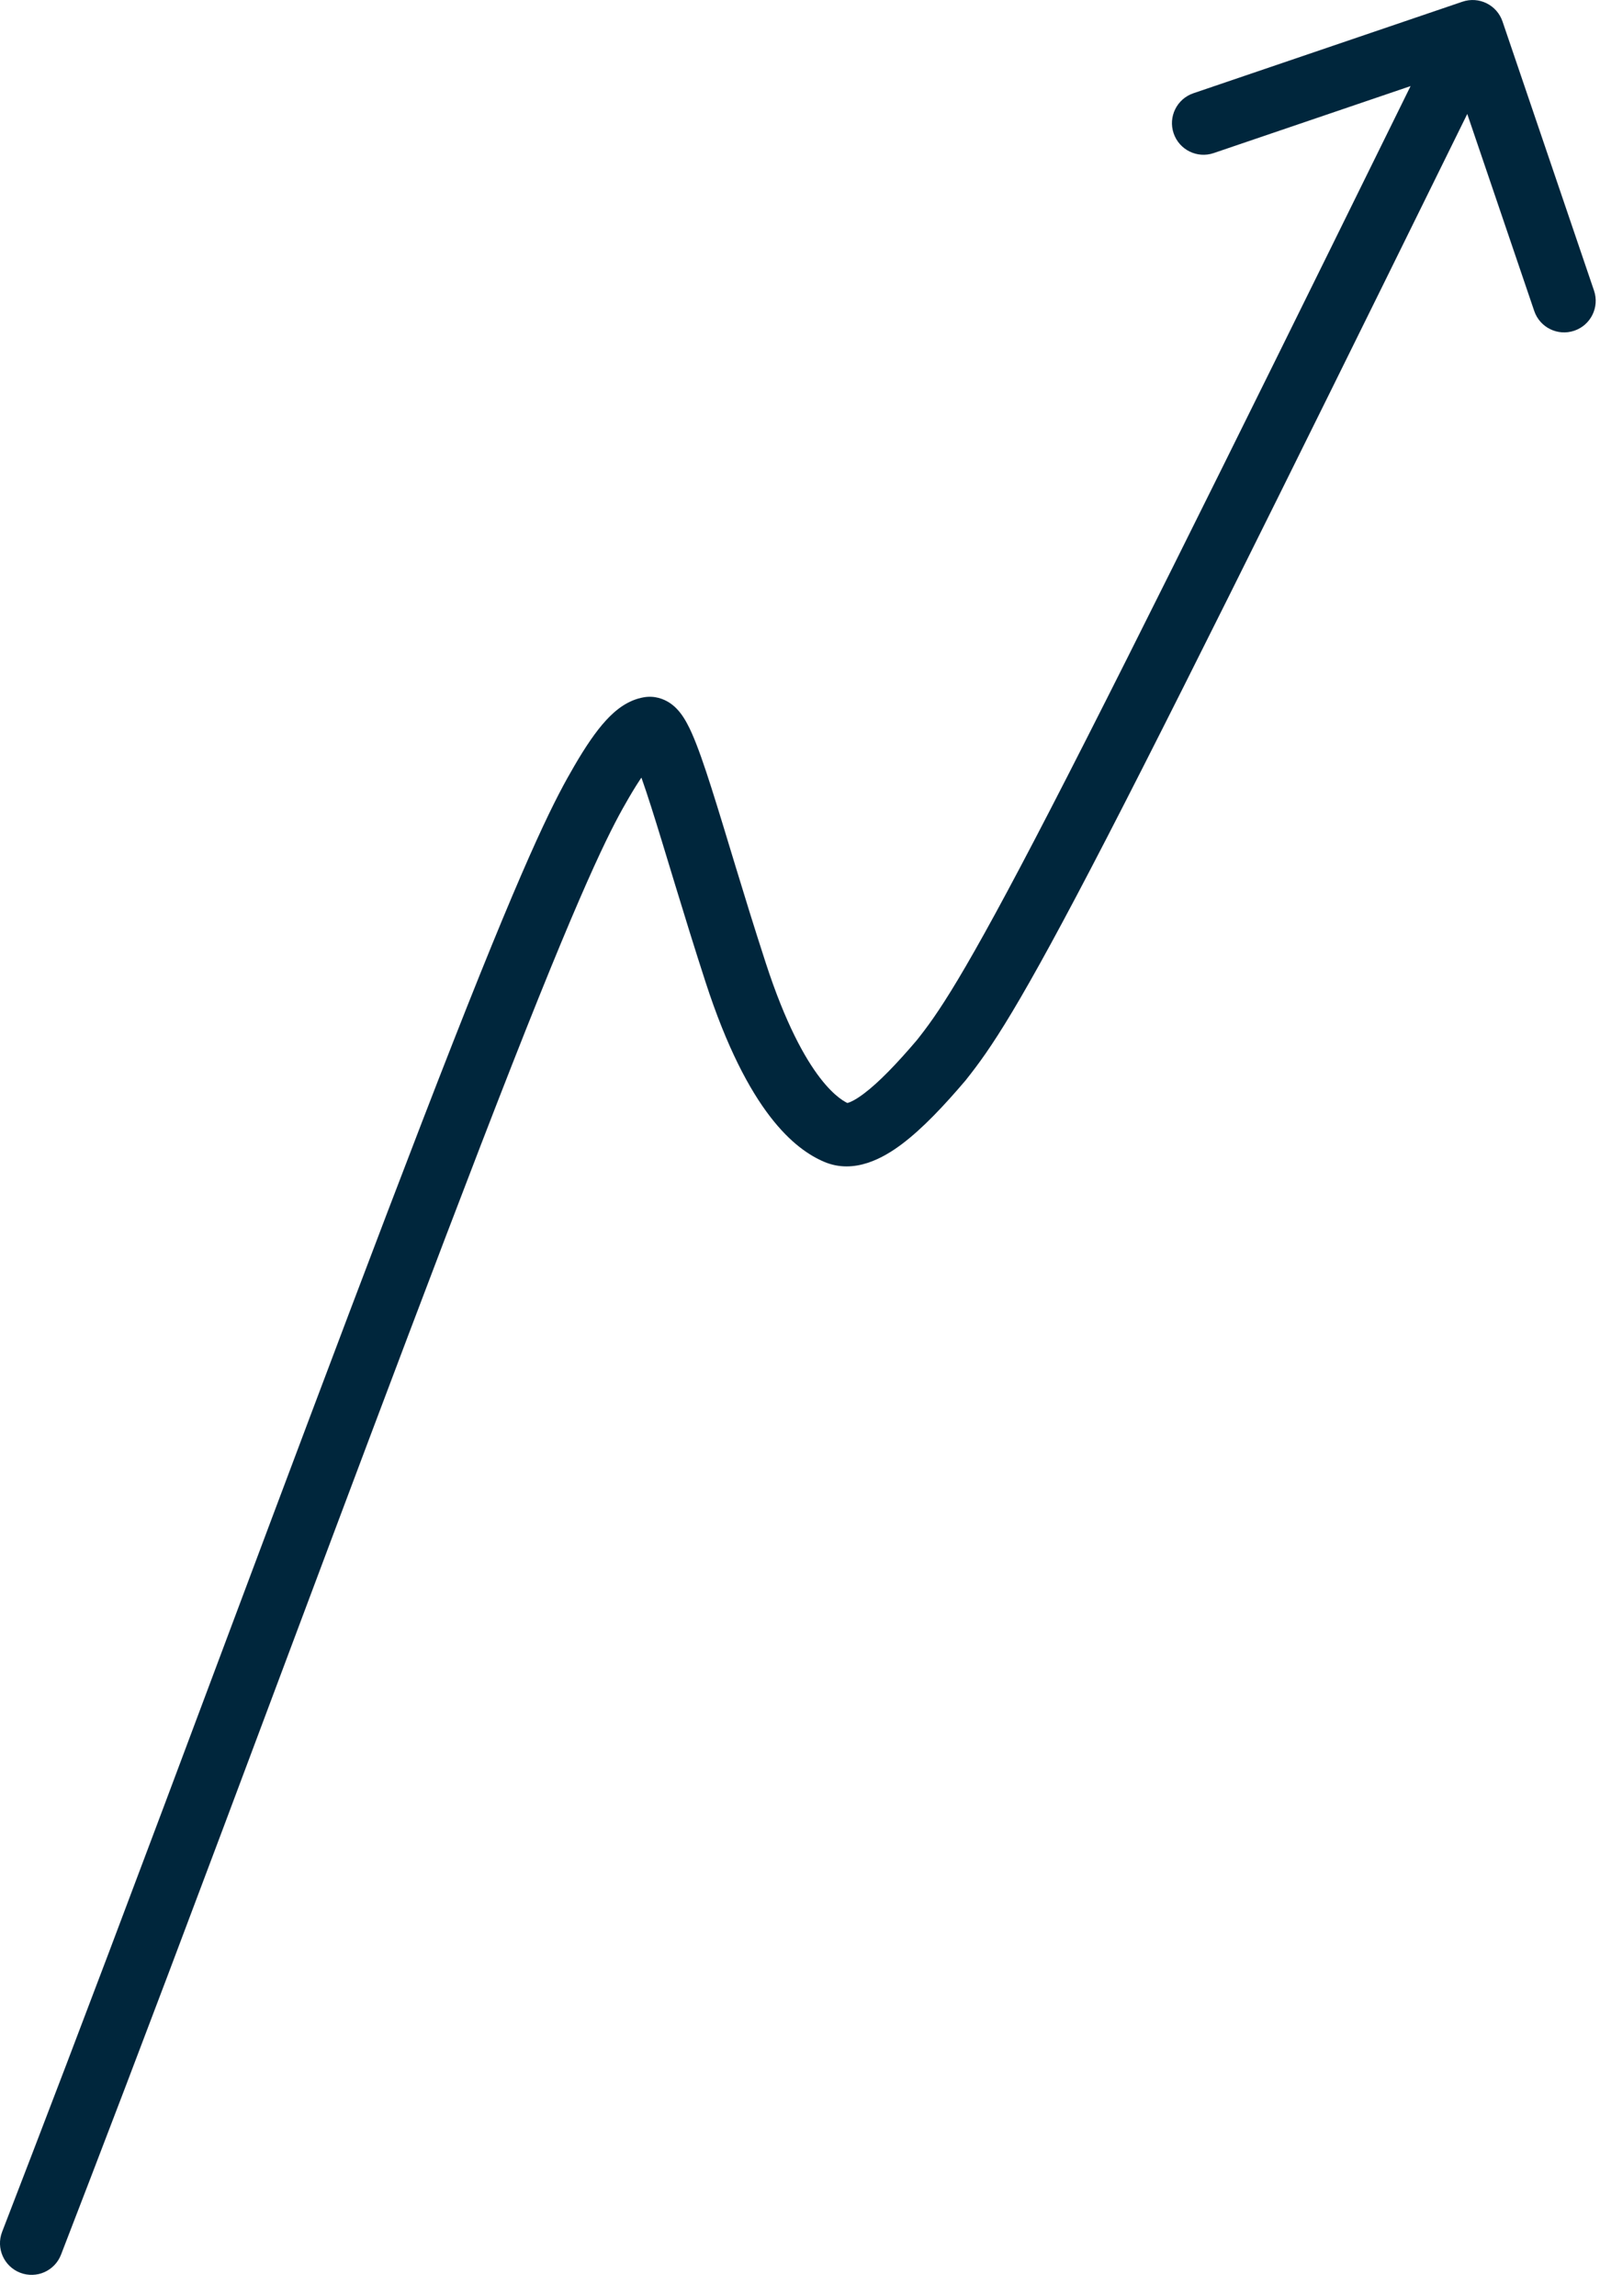 <?xml version="1.0" encoding="UTF-8"?> <svg xmlns="http://www.w3.org/2000/svg" width="76" height="109" viewBox="0 0 76 109" fill="none"><path d="M0.1 105.971C-0.198 106.744 0.187 107.612 0.96 107.91C1.733 108.209 2.601 107.824 2.899 107.051L1.5 106.511L0.1 105.971ZM28.57 37.132L29.866 37.886L28.57 37.132ZM30.836 34.585L31.088 36.064L30.836 34.585ZM34.946 46.181L33.519 46.645L34.946 46.181ZM39.735 53.783L39.149 55.164L39.149 55.164L39.735 53.783ZM44.707 50.342L45.849 51.315L45.866 51.295L45.882 51.275L44.707 50.342ZM71.369 1.018C71.102 0.234 70.25 -0.186 69.466 0.081L56.685 4.428C55.901 4.695 55.481 5.547 55.748 6.331C56.015 7.116 56.867 7.535 57.651 7.268L69.012 3.404L72.876 14.765C73.142 15.55 73.995 15.969 74.779 15.702C75.563 15.436 75.983 14.584 75.716 13.799L71.369 1.018ZM1.5 106.511L2.899 107.051C4.753 102.245 6.607 97.438 10.589 86.831L9.185 86.303L7.781 85.776C3.802 96.373 1.951 101.171 0.1 105.971L1.5 106.511ZM9.185 86.303L10.589 86.831C14.574 76.218 20.621 59.979 24.32 50.557L22.924 50.009L21.528 49.461C17.817 58.91 11.758 75.184 7.781 85.776L9.185 86.303ZM22.924 50.009L24.32 50.557C28.017 41.142 29.157 39.106 29.866 37.886L28.57 37.132L27.273 36.379C26.447 37.8 25.241 40.006 21.528 49.461L22.924 50.009ZM28.57 37.132L29.866 37.886C30.37 37.02 30.735 36.514 30.994 36.232C31.265 35.937 31.289 36.03 31.088 36.064L30.836 34.585L30.584 33.107C29.832 33.235 29.247 33.699 28.784 34.204C28.309 34.721 27.817 35.442 27.273 36.379L28.57 37.132ZM30.836 34.585L31.088 36.064C30.664 36.136 30.336 35.991 30.169 35.884C30.018 35.787 29.948 35.692 29.947 35.691C29.945 35.689 30.005 35.774 30.117 36.026C30.332 36.507 30.599 37.269 30.932 38.313C31.561 40.281 32.464 43.399 33.519 46.645L34.946 46.181L36.372 45.717C35.278 42.352 34.495 39.61 33.79 37.401C33.457 36.357 33.146 35.452 32.857 34.803C32.717 34.491 32.543 34.145 32.325 33.862C32.216 33.72 32.042 33.522 31.792 33.361C31.525 33.189 31.1 33.019 30.584 33.107L30.836 34.585ZM34.946 46.181L33.519 46.645C35.526 52.82 37.765 54.577 39.149 55.164L39.735 53.783L40.321 52.403C40.057 52.291 38.242 51.468 36.372 45.717L34.946 46.181ZM39.735 53.783L39.149 55.164C40.582 55.772 41.971 54.976 42.843 54.319C43.828 53.578 44.856 52.482 45.849 51.315L44.707 50.342L43.565 49.37C42.597 50.507 41.746 51.39 41.039 51.922C40.221 52.538 40.104 52.31 40.321 52.403L39.735 53.783ZM44.707 50.342L45.882 51.275C47.053 49.8 48.346 47.96 52.564 39.799L51.231 39.11L49.898 38.421C45.695 46.555 44.512 48.176 43.532 49.41L44.707 50.342ZM51.231 39.11L52.564 39.799C56.783 31.635 63.936 17.107 71.295 2.164L69.949 1.501L68.603 0.839C61.238 15.797 54.1 30.291 49.898 38.421L51.231 39.11Z" fill="#00263C"></path></svg> 
